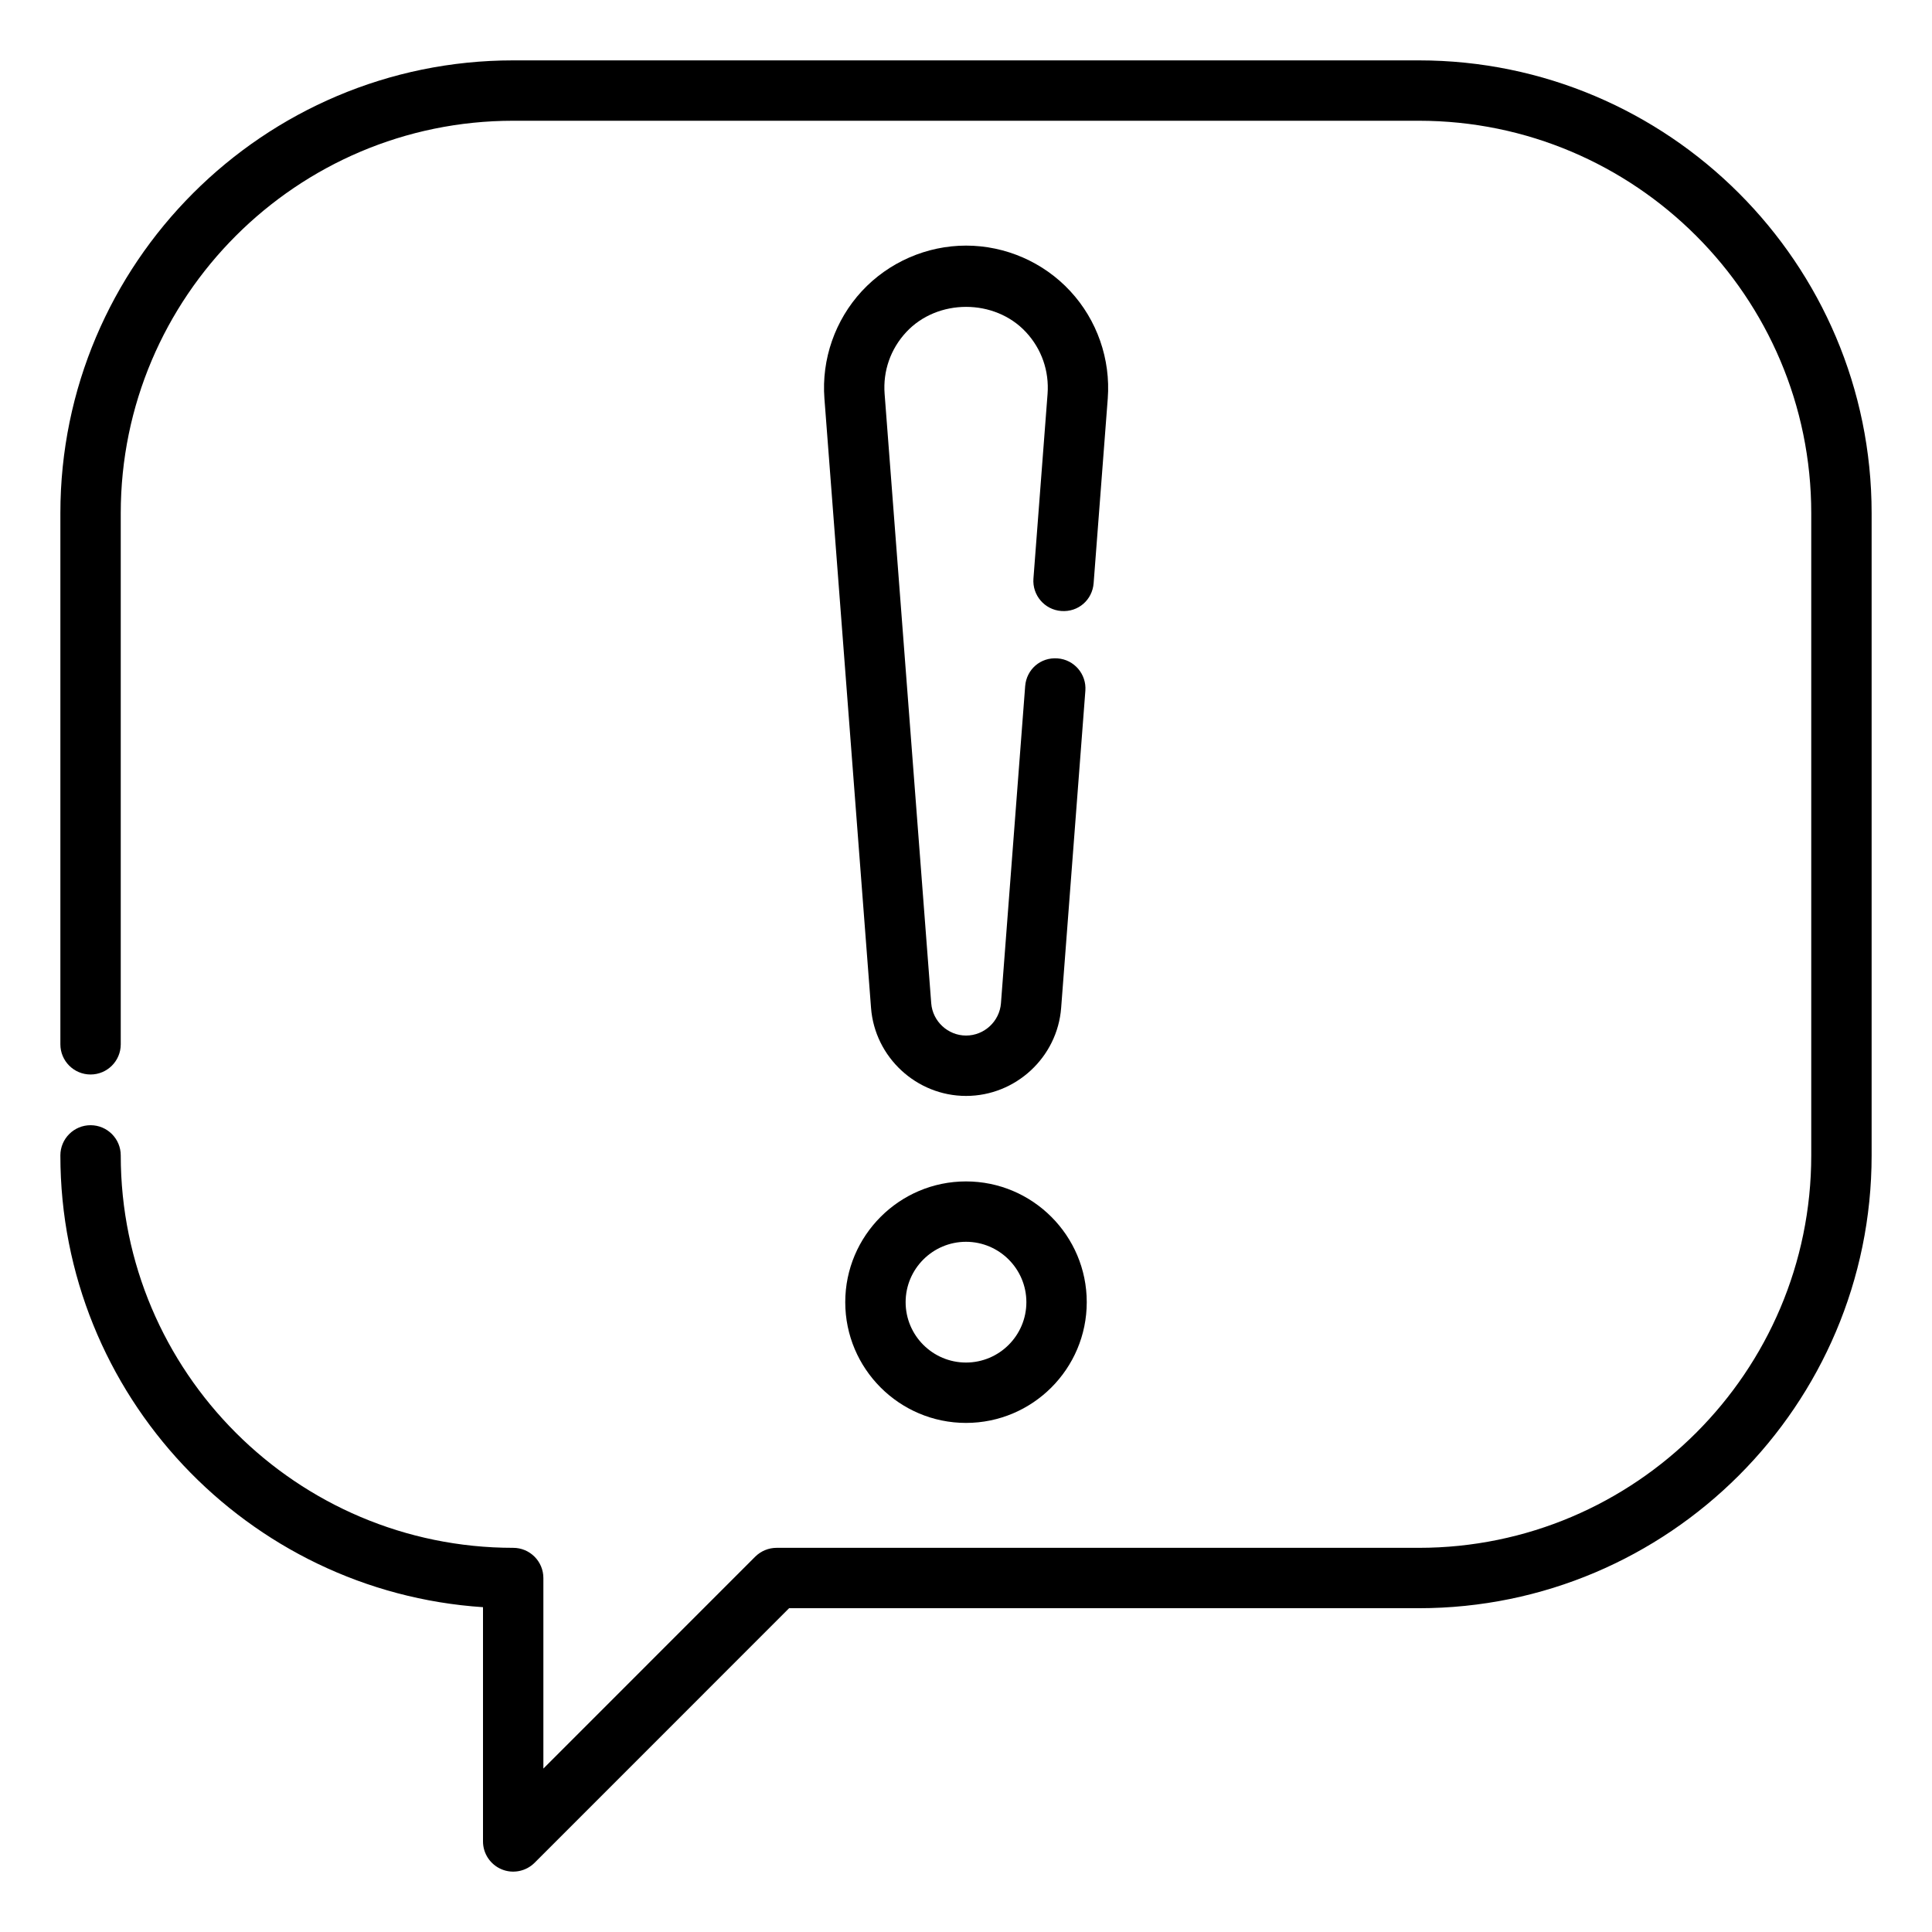 <svg width="32" height="32" viewBox="0 0 32 32" fill="none" xmlns="http://www.w3.org/2000/svg">
<path d="M23.5 1H8.5C4.364 1 1 4.364 1 8.5V17.297C1 17.573 1.224 17.797 1.5 17.797C1.776 17.797 2 17.573 2 17.297V8.5C2 4.916 4.916 2 8.5 2H23.5C27.084 2 30 4.916 30 8.5V19.137C30 22.721 27.084 25.637 23.5 25.637H12.863C12.73 25.637 12.603 25.69 12.509 25.783L9 29.293V26.137C9 25.861 8.776 25.637 8.5 25.637C4.916 25.637 2 22.721 2 19.137C2 18.861 1.776 18.637 1.5 18.637C1.224 18.637 1 18.861 1 19.137C1 23.104 4.097 26.362 8 26.62V30.5C8 30.702 8.122 30.884 8.309 30.962C8.494 31.039 8.71 30.997 8.854 30.854L13.07 26.637H23.5C27.636 26.637 31 23.273 31 19.137V8.5C31 4.364 27.636 1 23.5 1Z" fill="black"/>
<path d="M17.577 10.12C17.86 10.142 18.093 9.935 18.114 9.659L18.348 6.601C18.397 5.949 18.171 5.301 17.727 4.822C17.284 4.343 16.654 4.068 16.001 4.068C15.349 4.068 14.719 4.343 14.275 4.822C13.832 5.301 13.605 5.949 13.655 6.601L14.427 16.693C14.489 17.512 15.181 18.152 16.001 18.152C16.822 18.152 17.514 17.512 17.576 16.693L17.977 11.441C17.998 11.166 17.792 10.925 17.517 10.905C17.233 10.883 17.001 11.09 16.98 11.365L16.579 16.617C16.556 16.917 16.302 17.152 16.001 17.152C15.701 17.152 15.447 16.917 15.424 16.617L14.652 6.524C14.623 6.145 14.75 5.781 15.009 5.502C15.527 4.943 16.476 4.943 16.994 5.502C17.253 5.781 17.379 6.145 17.351 6.524L17.117 9.583C17.096 9.859 17.302 10.099 17.577 10.12Z" fill="black"/>
<path d="M16 19.568C14.897 19.568 14 20.466 14 21.568C14 22.671 14.897 23.568 16 23.568C17.103 23.568 18 22.671 18 21.568C18 20.466 17.103 19.568 16 19.568ZM16 22.568C15.449 22.568 15 22.12 15 21.568C15 21.017 15.449 20.568 16 20.568C16.551 20.568 17 21.017 17 21.568C17 22.12 16.551 22.568 16 22.568Z" fill="black"/>
</svg>
